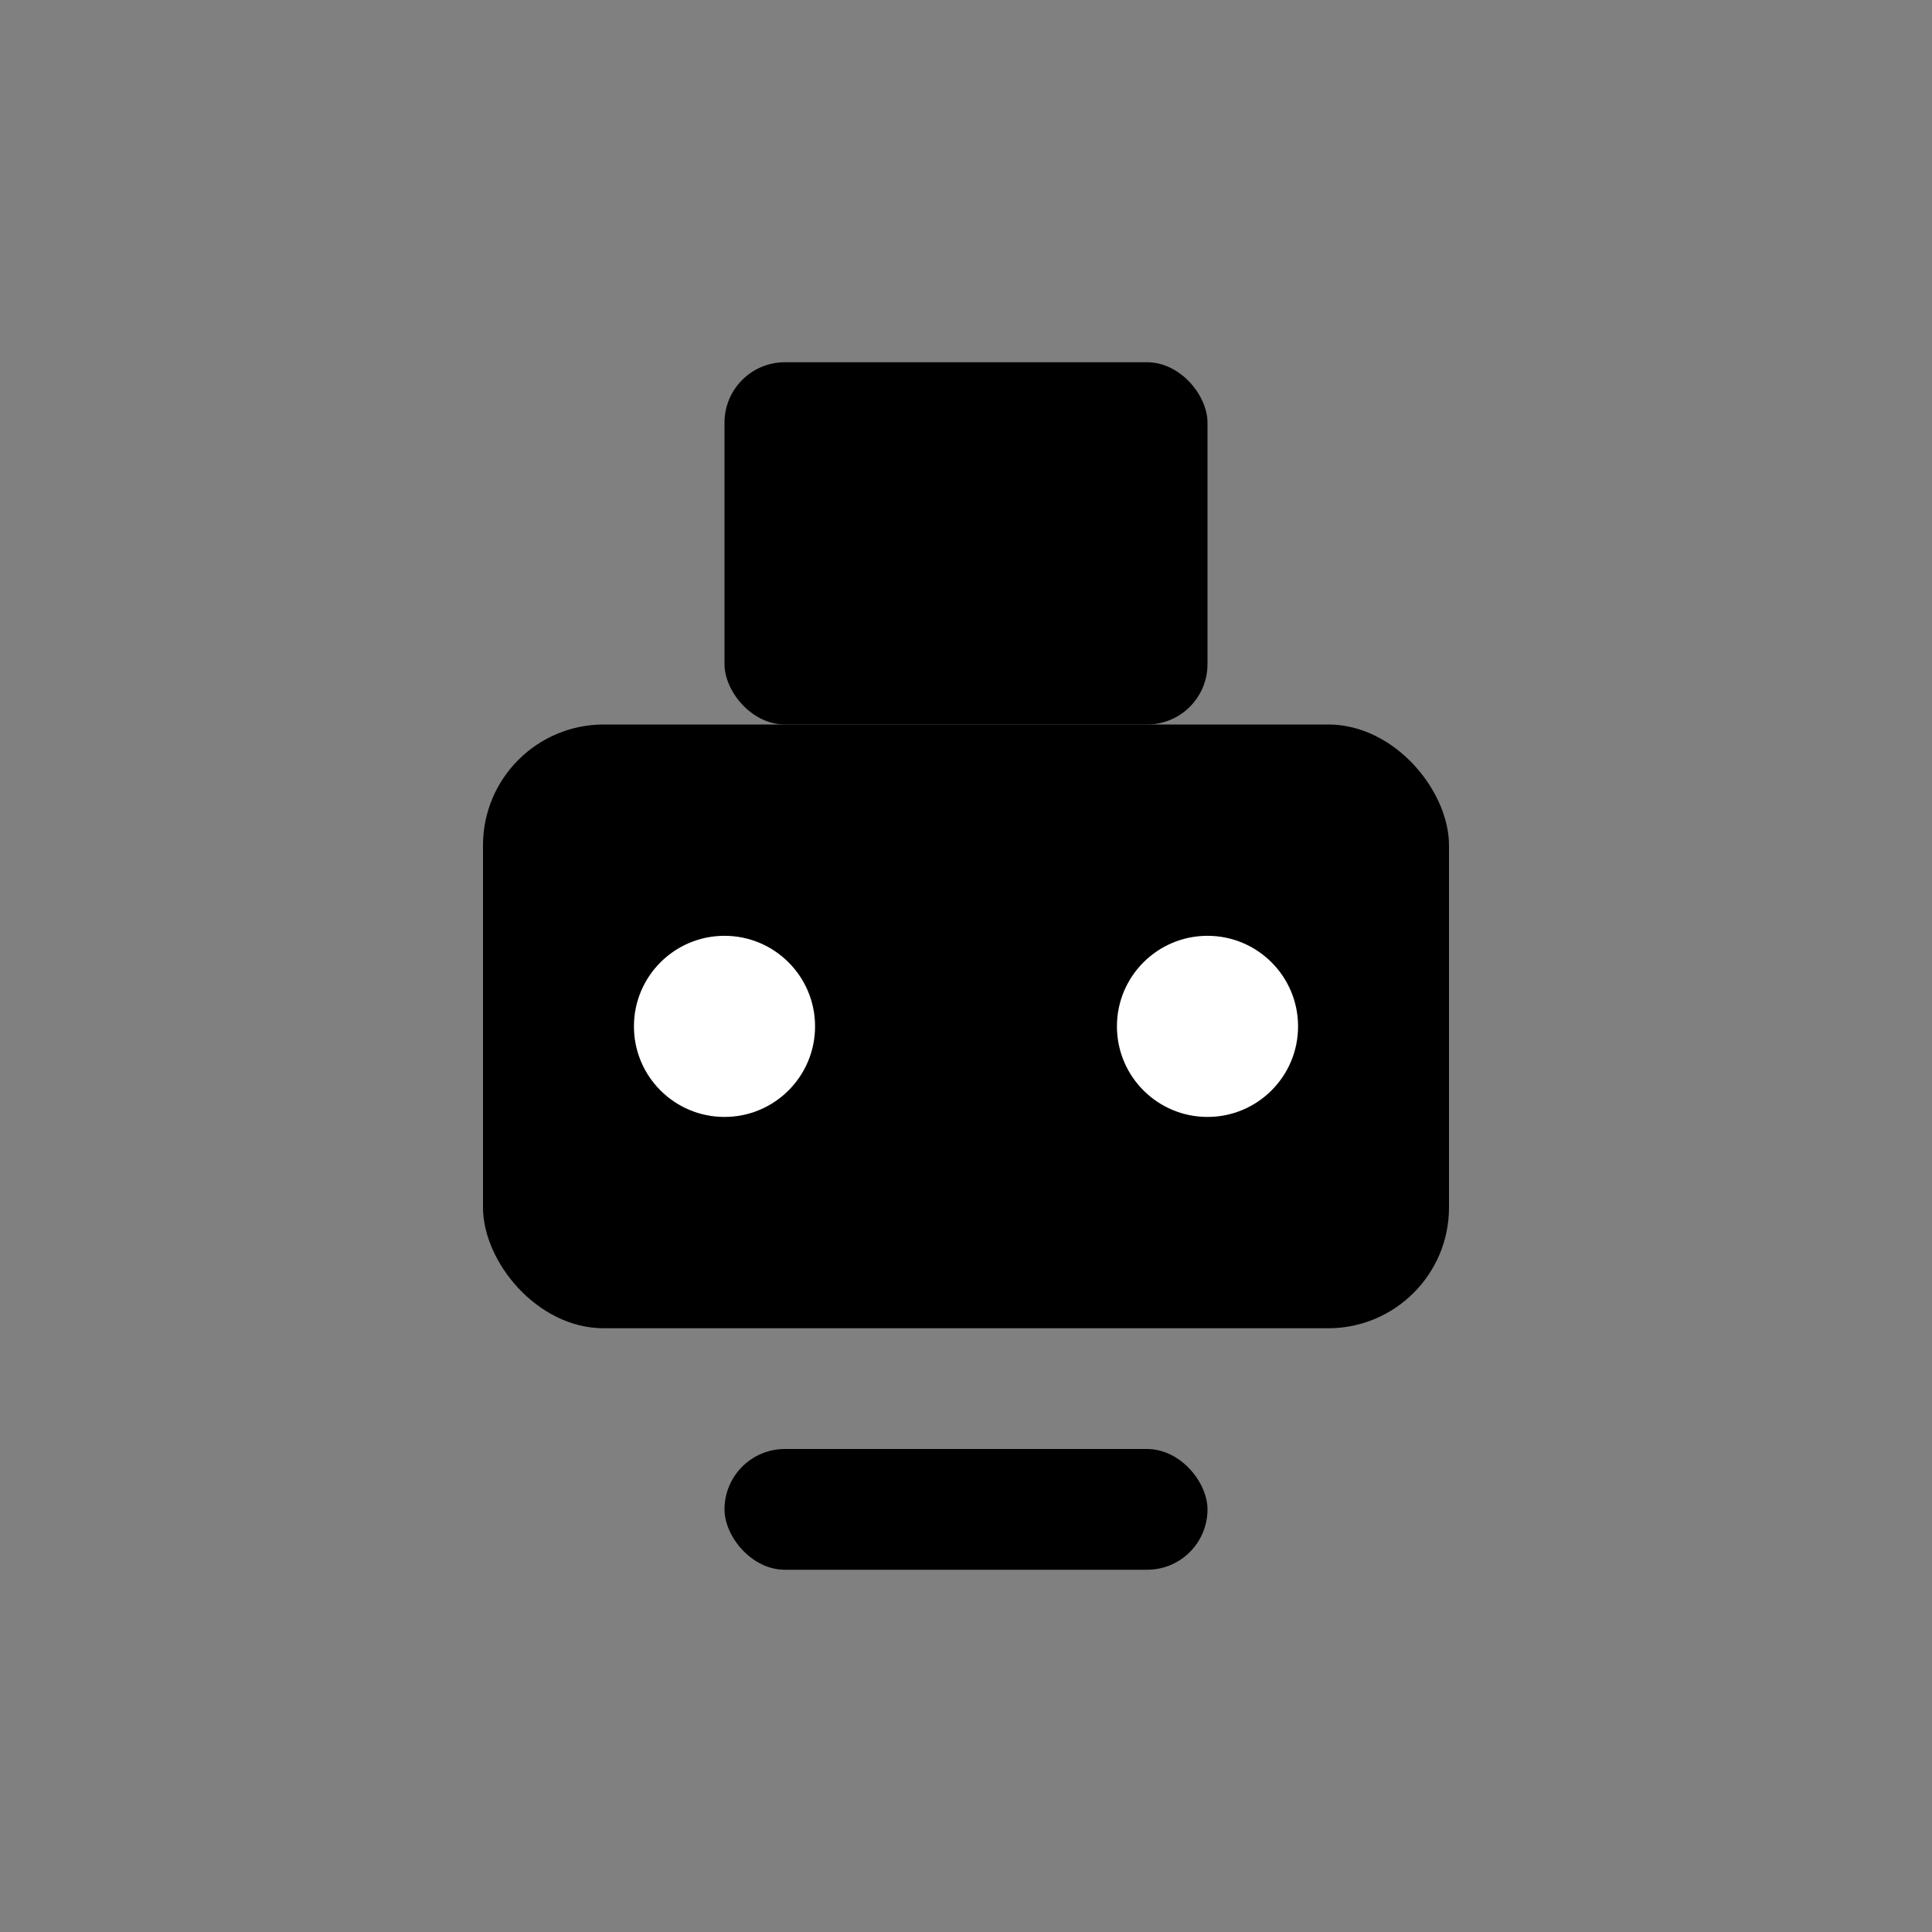 <svg viewBox="0 0 32 32" width="32" height="32" fill="currentColor" xmlns="http://www.w3.org/2000/svg"><rect x="0" y="0" width="32" height="32" fill="#808080" stroke="none"/><rect x="8" y="12" width="16" height="10" rx="2" fill="currentColor"/><rect x="12" y="6" width="8" height="6" rx="1" fill="currentColor"/><circle cx="12" cy="17" r="1.5" fill="#fff"/><circle cx="20" cy="17" r="1.5" fill="#fff"/><rect x="12" y="24" width="8" height="2" rx="1" fill="currentColor"/></svg>
